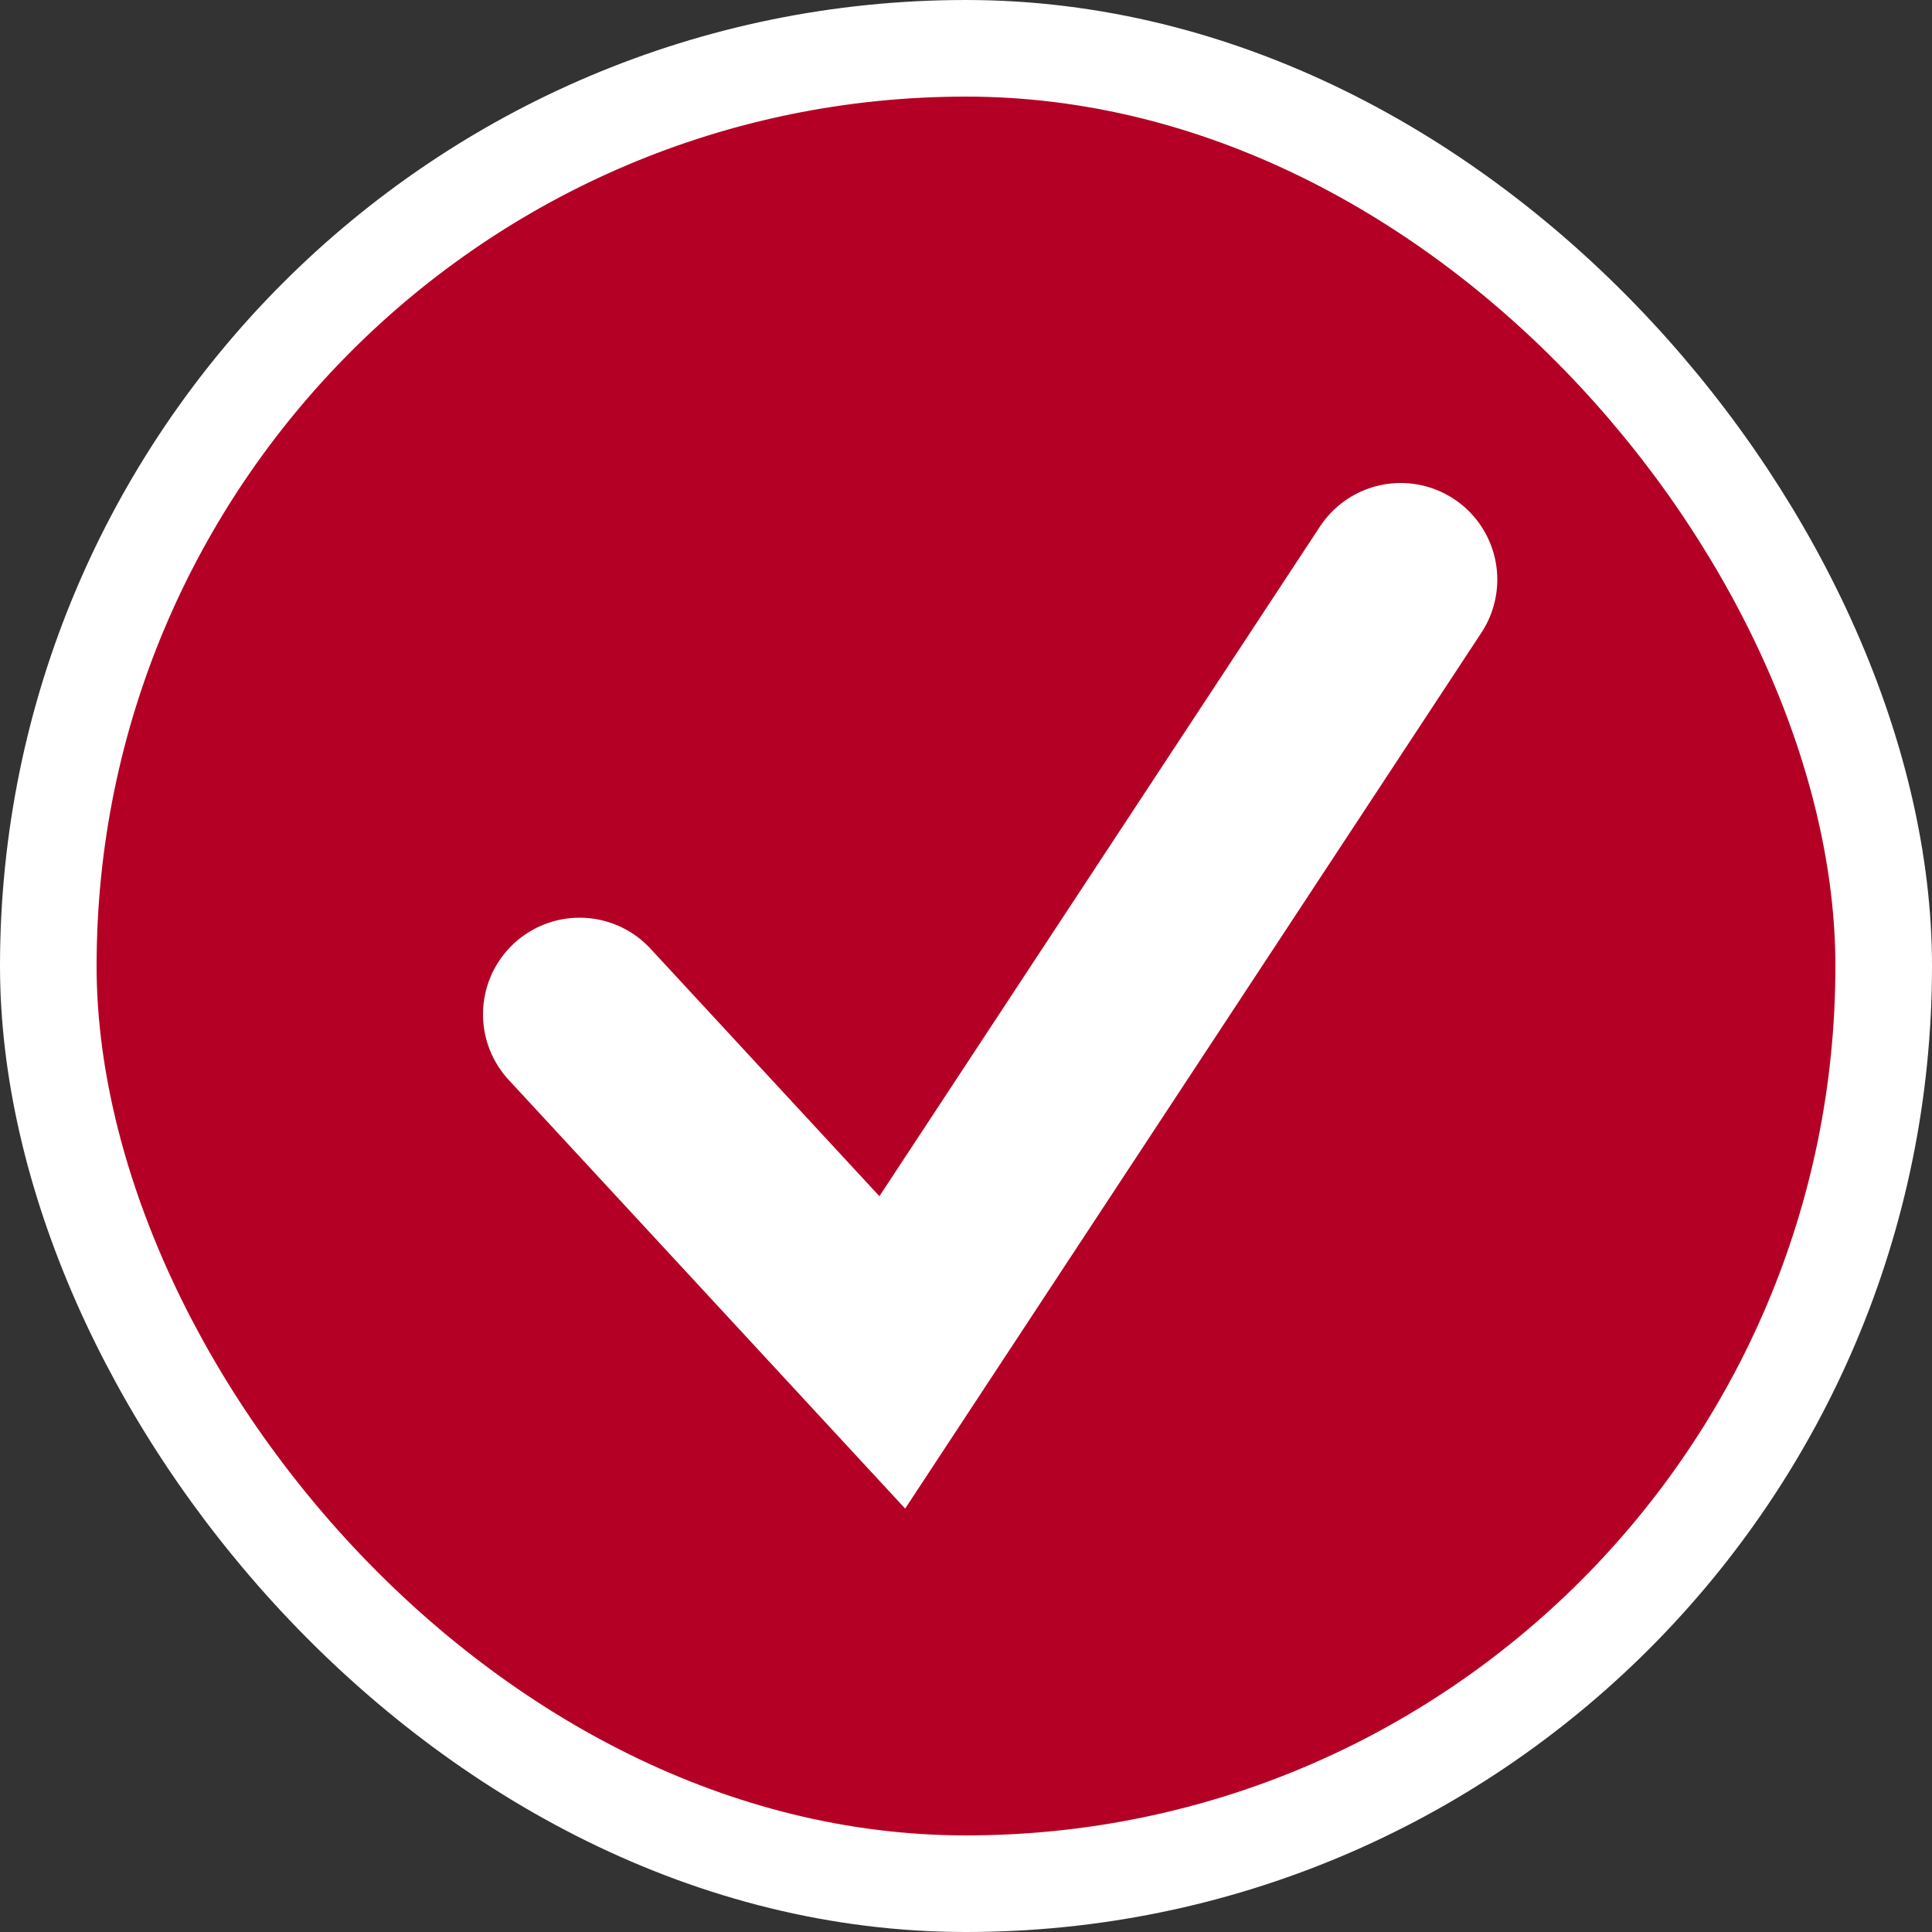 <?xml version="1.0" encoding="UTF-8"?> <svg xmlns="http://www.w3.org/2000/svg" width="32" height="32" viewBox="0 0 32 32" fill="none"><rect x="0" y="0" width="32" height="32" fill="#333333" stroke="none"/> <rect x="0.8" y="0.8" width="30.4" height="30.4" rx="15.2" fill="url(#paint0_radial_271_3616)"></rect> <rect x="0.8" y="0.8" width="30.4" height="30.4" rx="15.2" fill="#B50025"></rect> <rect x="0.8" y="0.8" width="30.4" height="30.4" rx="15.2" stroke="white" stroke-width="1.6"></rect> <path d="M9.6 16.8L14.779 22.4L23.2 9.6" stroke="white" stroke-width="3.2" stroke-linecap="round"></path> <defs> <radialGradient id="paint0_radial_271_3616" cx="0" cy="0" r="1" gradientUnits="userSpaceOnUse" gradientTransform="translate(16 16) rotate(90) scale(16)"> <stop offset="0.196" stop-color="#FB565F"></stop> <stop offset="1" stop-color="#E43A43"></stop> </radialGradient> </defs> </svg> 